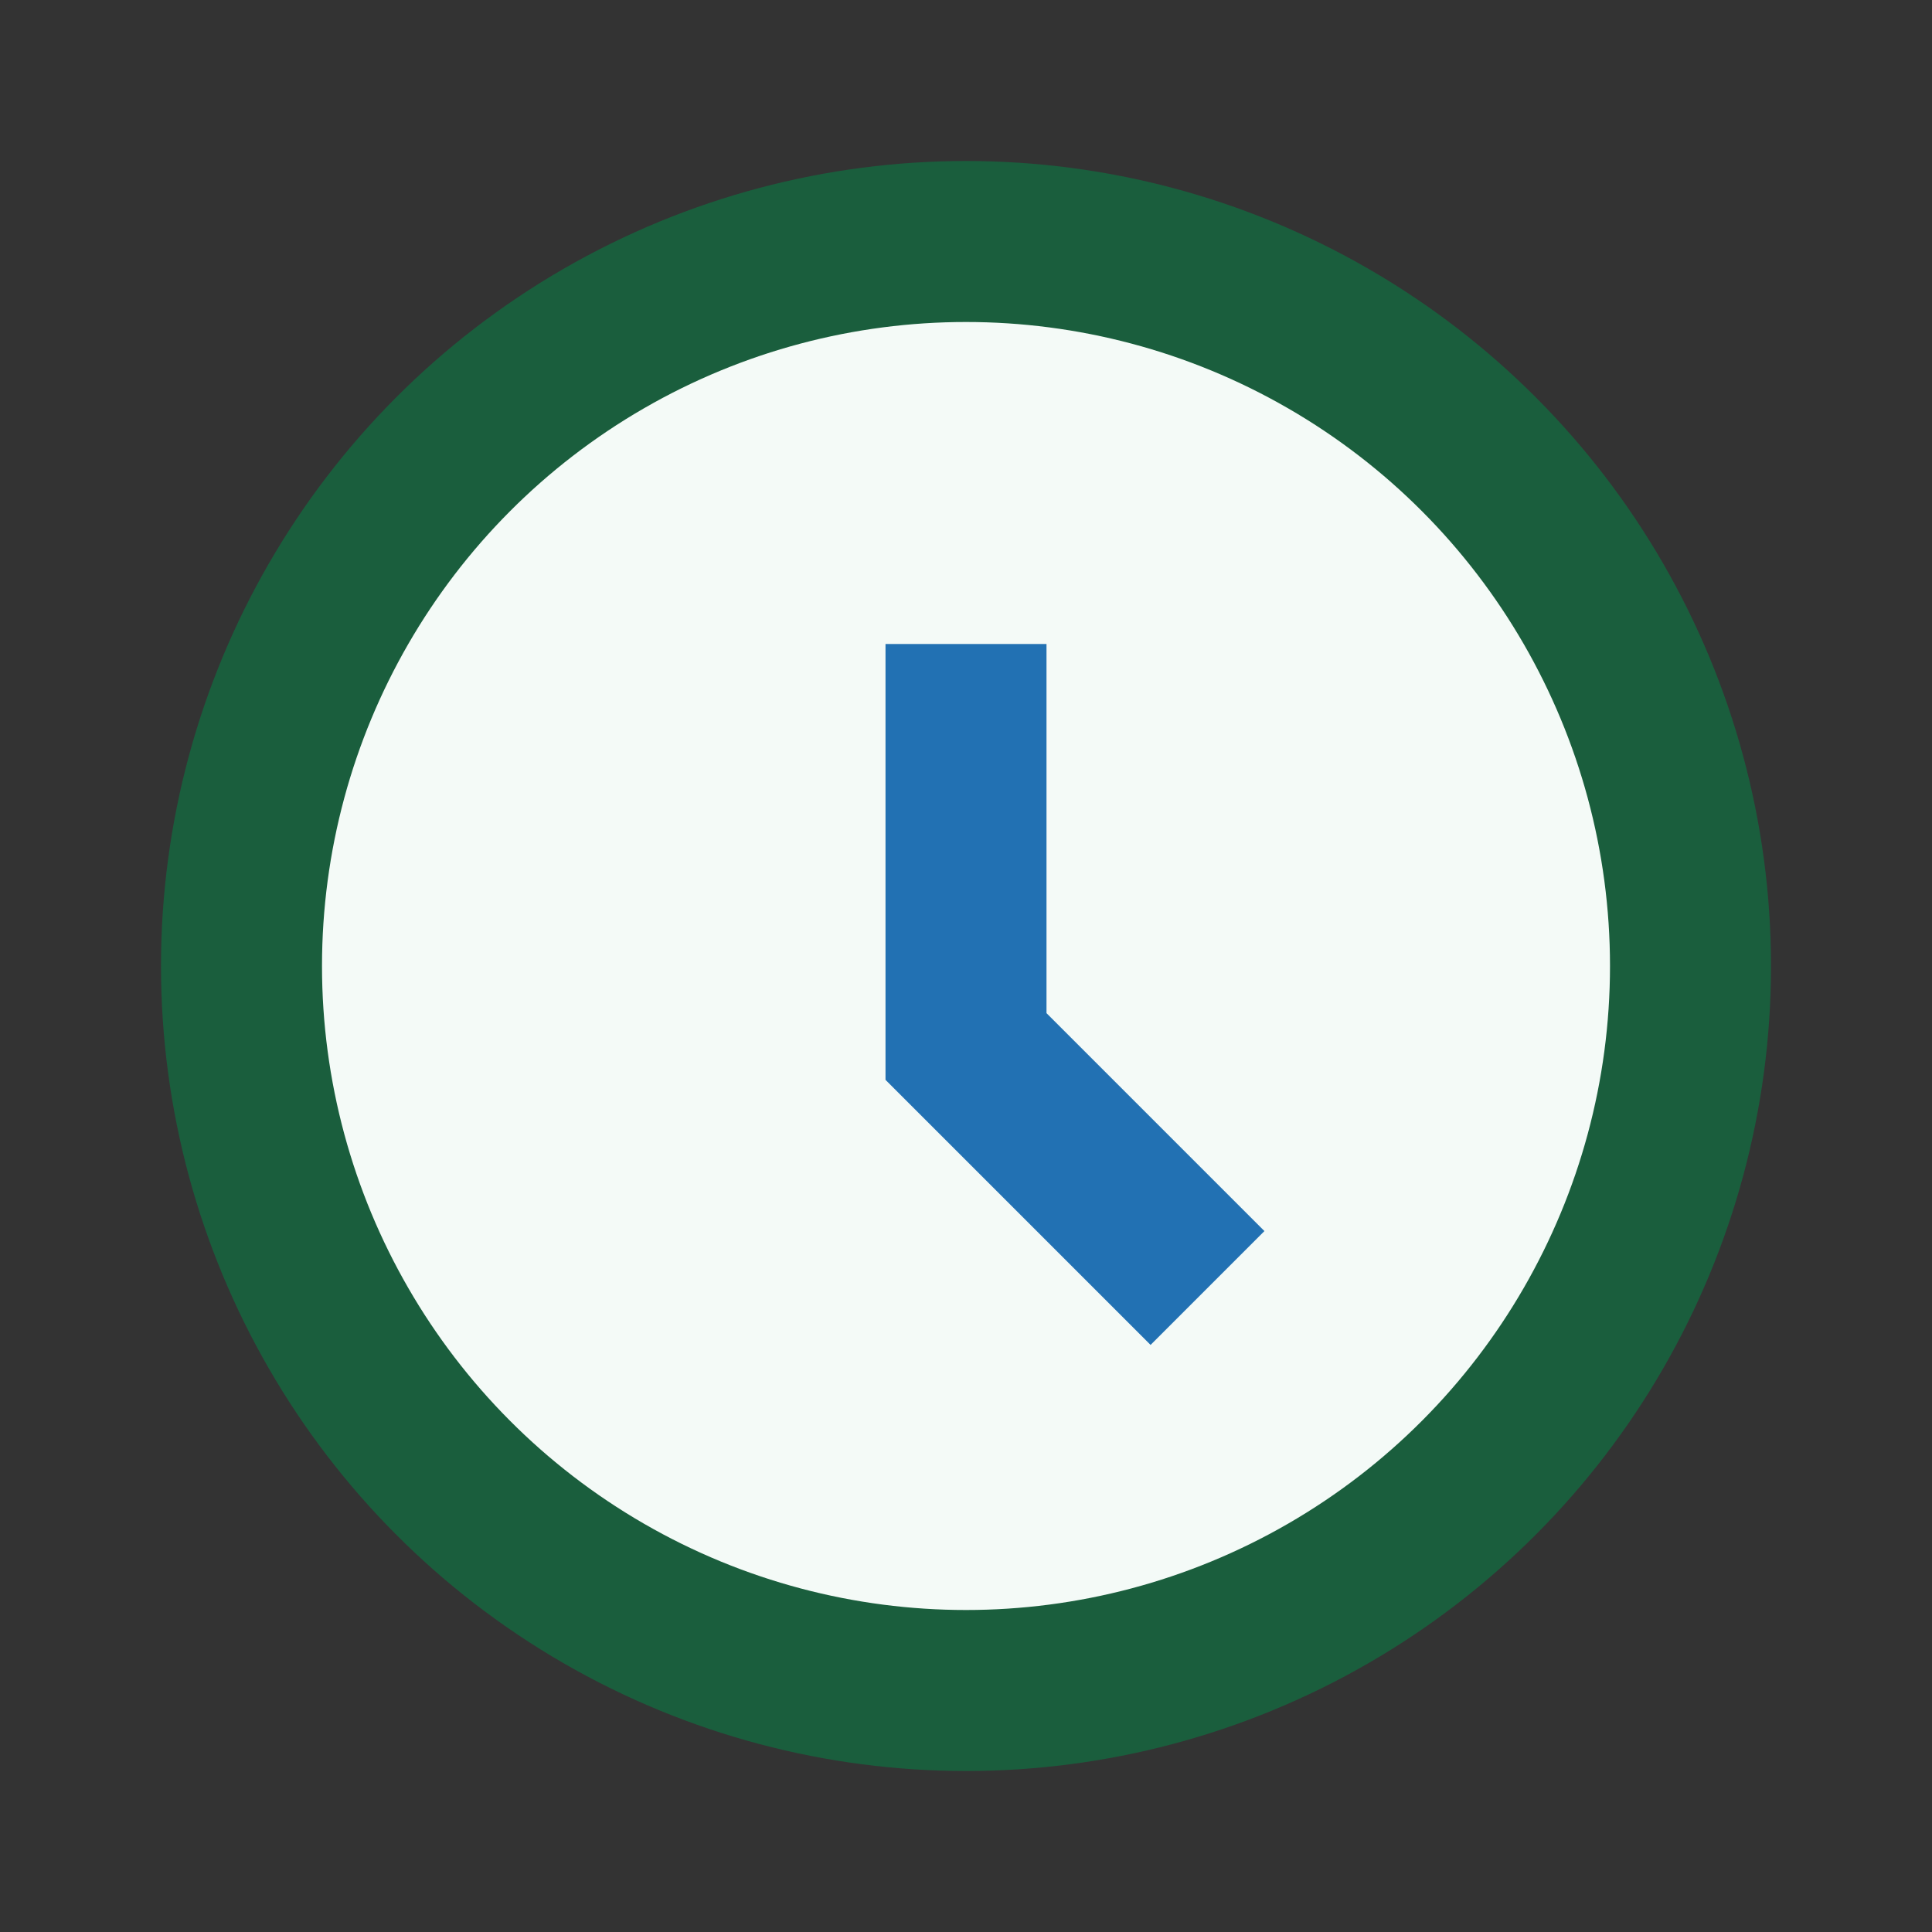 <?xml version="1.0" encoding="UTF-8"?>
<svg xmlns="http://www.w3.org/2000/svg" width="24" height="24" viewBox="0 0 24 24"><rect x="0" y="0" width="24" height="24" fill="#333333" stroke="none"/><circle cx="12" cy="12" r="9" fill="#F4FAF7" stroke="#1A5E3D" stroke-width="2"/><path d="M12 8v5l3 3" stroke="#2271B3" stroke-width="2" fill="none"/></svg>